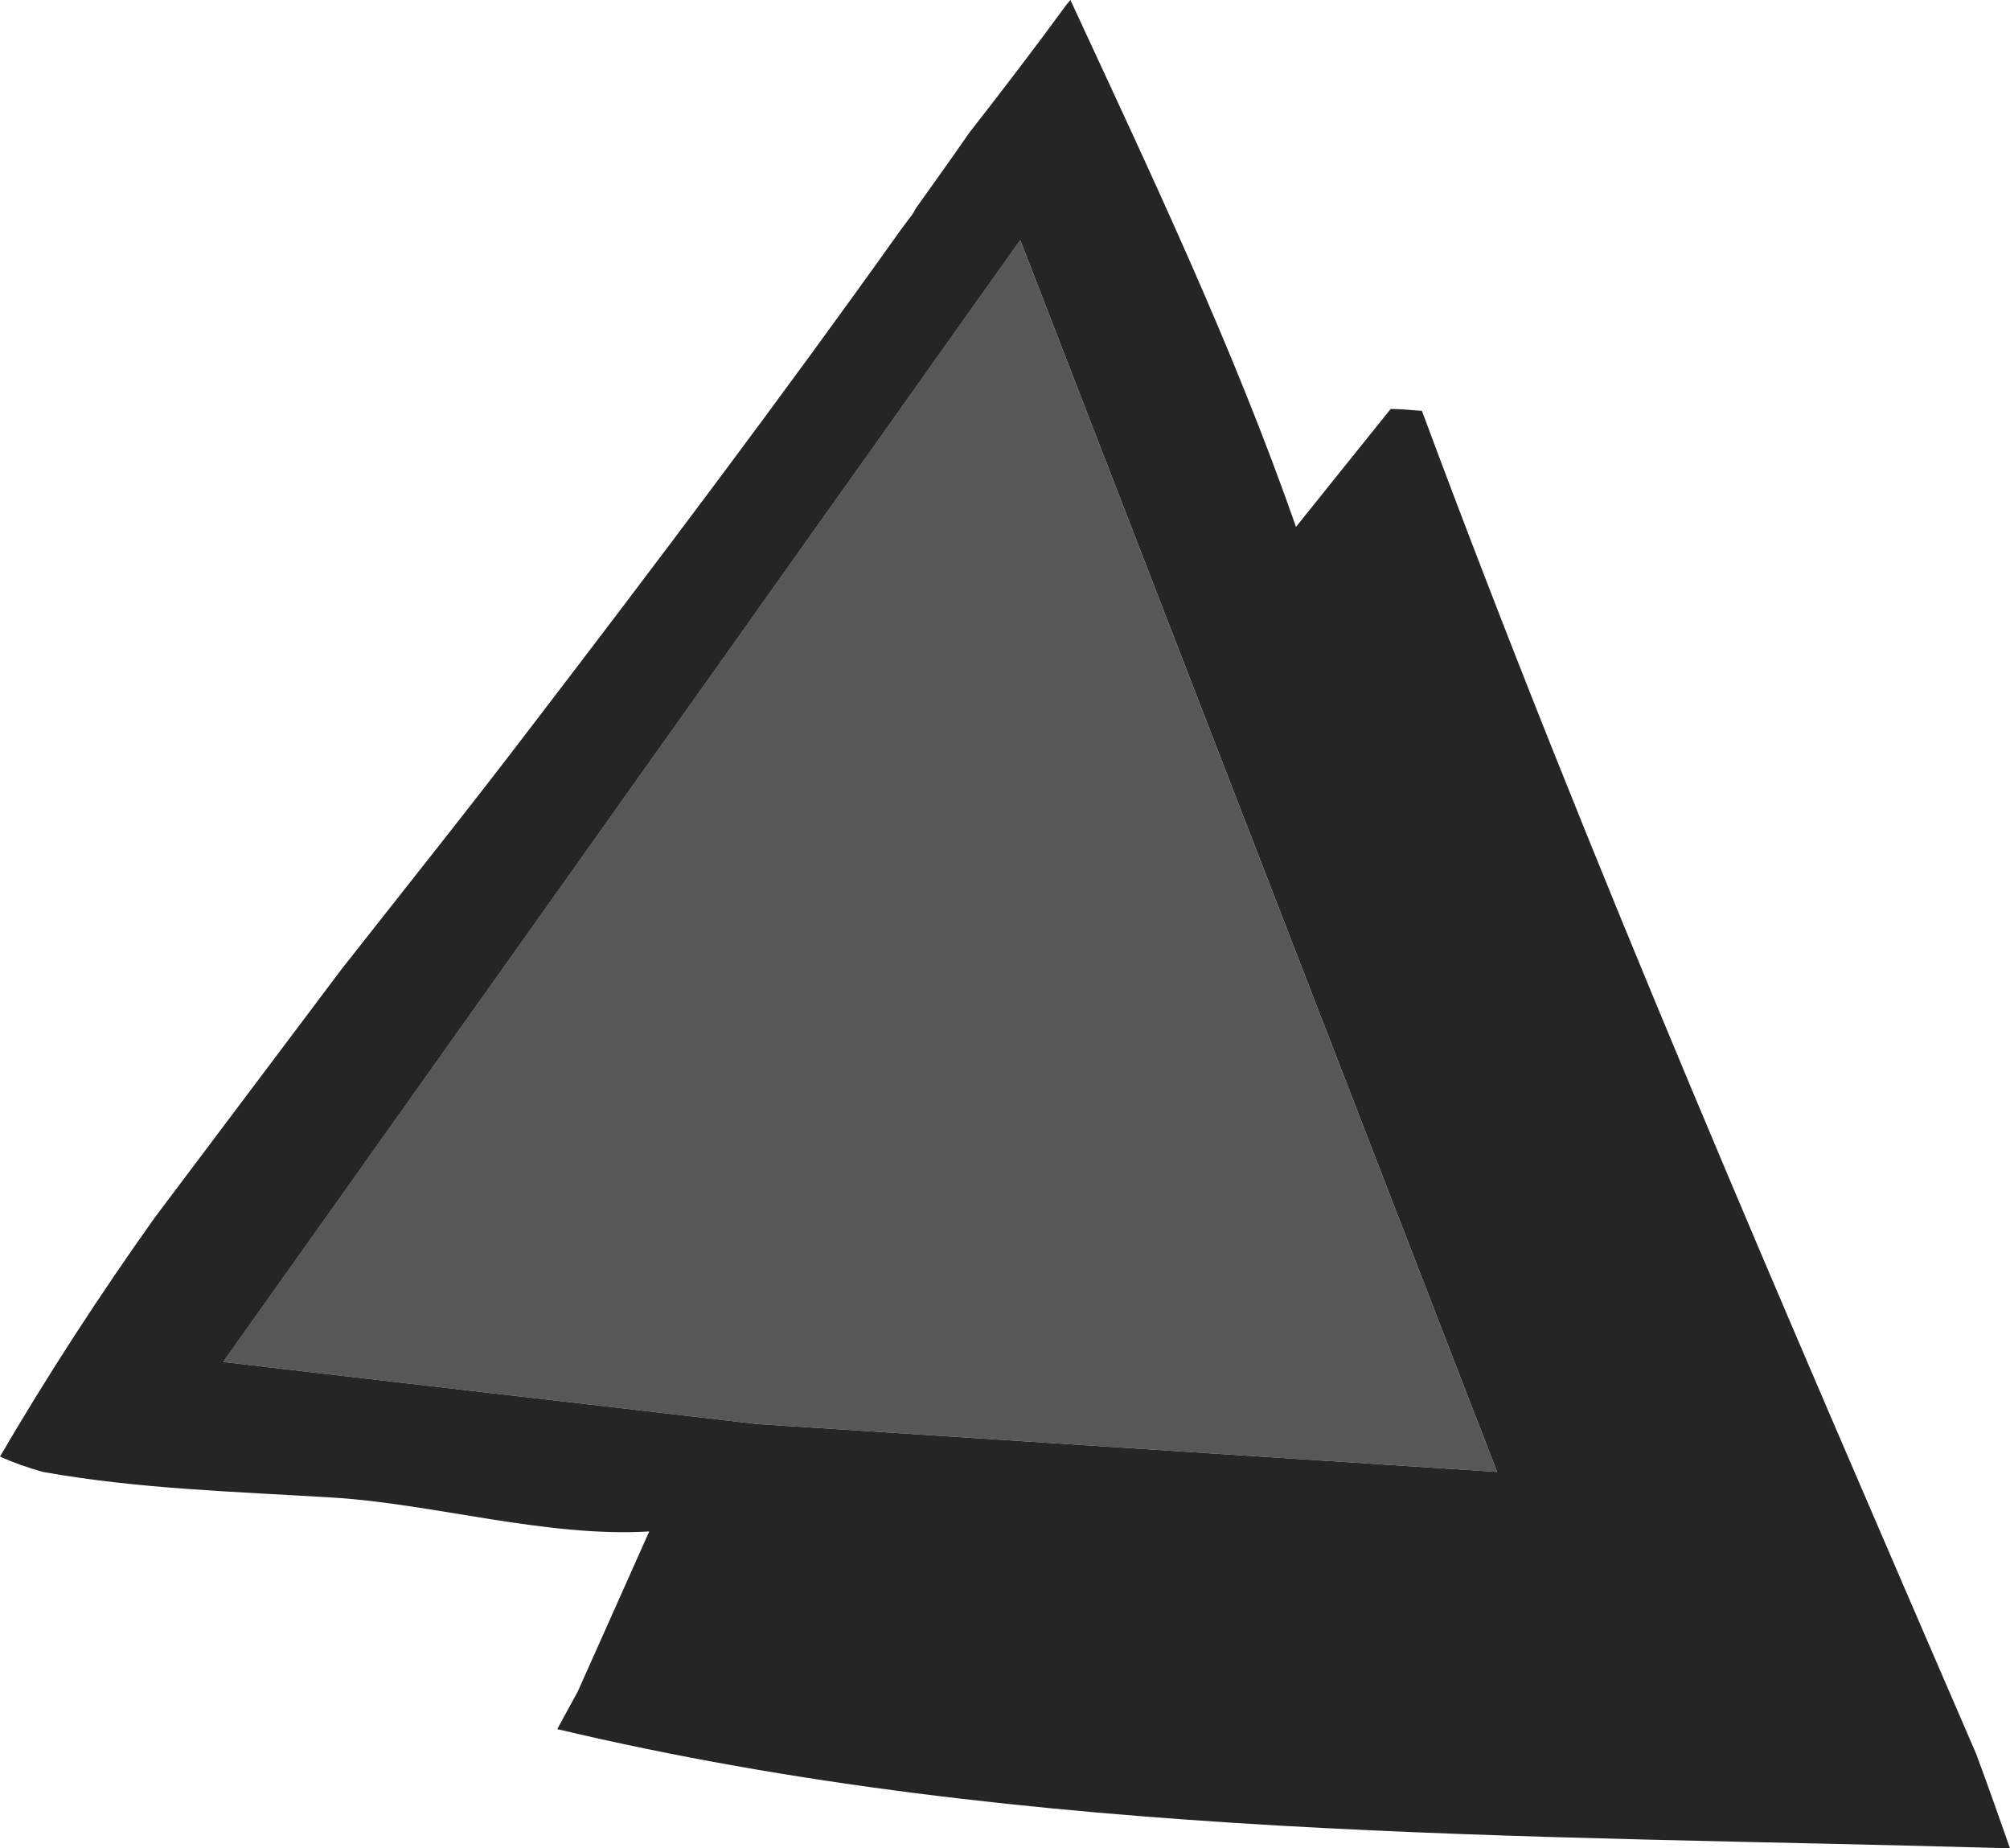 <svg width="62" height="57" viewBox="0 0 62 57" fill="none" xmlns="http://www.w3.org/2000/svg">
<path d="M46.178 45.392C41.275 32.723 36.372 20.073 31.47 7.404L6.881 42.002C12.368 42.646 17.855 43.271 23.343 43.915C30.961 44.407 38.56 44.899 46.178 45.392Z" fill="#575757"/>
<path d="M17.197 53.326C31.811 56.792 46.99 56.565 62 57C61.661 56.034 61.321 55.069 60.963 54.103C55.042 40.392 49.065 26.682 43.86 12.669C43.539 12.65 43.219 12.612 42.898 12.612L42.804 12.726C41.861 13.9 40.919 15.074 39.976 16.248C38.033 10.68 35.488 5.34 33.018 0L32.904 0.133C31.924 1.477 30.906 2.803 29.887 4.109C29.341 4.905 28.775 5.681 28.228 6.457C28.19 6.552 28.134 6.628 28.058 6.723C27.964 6.855 27.87 6.969 27.776 7.101C24.08 12.29 20.252 17.365 16.424 22.364C14.52 24.864 12.521 27.364 10.541 29.882C8.617 32.439 6.694 34.995 4.771 37.552C3.074 39.938 1.471 42.4 0 44.918C0.415 45.108 0.849 45.259 1.32 45.392C4.28 45.922 7.26 45.998 10.315 46.187C13.35 46.376 16.877 47.418 20.026 47.229C19.29 48.876 18.555 50.524 17.819 52.171C17.612 52.55 17.404 52.928 17.197 53.307V53.326ZM31.471 7.404C36.374 20.073 41.277 32.723 46.179 45.392C38.561 44.899 30.962 44.407 23.344 43.915C17.857 43.271 12.37 42.646 6.883 42.002L31.471 7.404Z" fill="#252525"/>
</svg>
